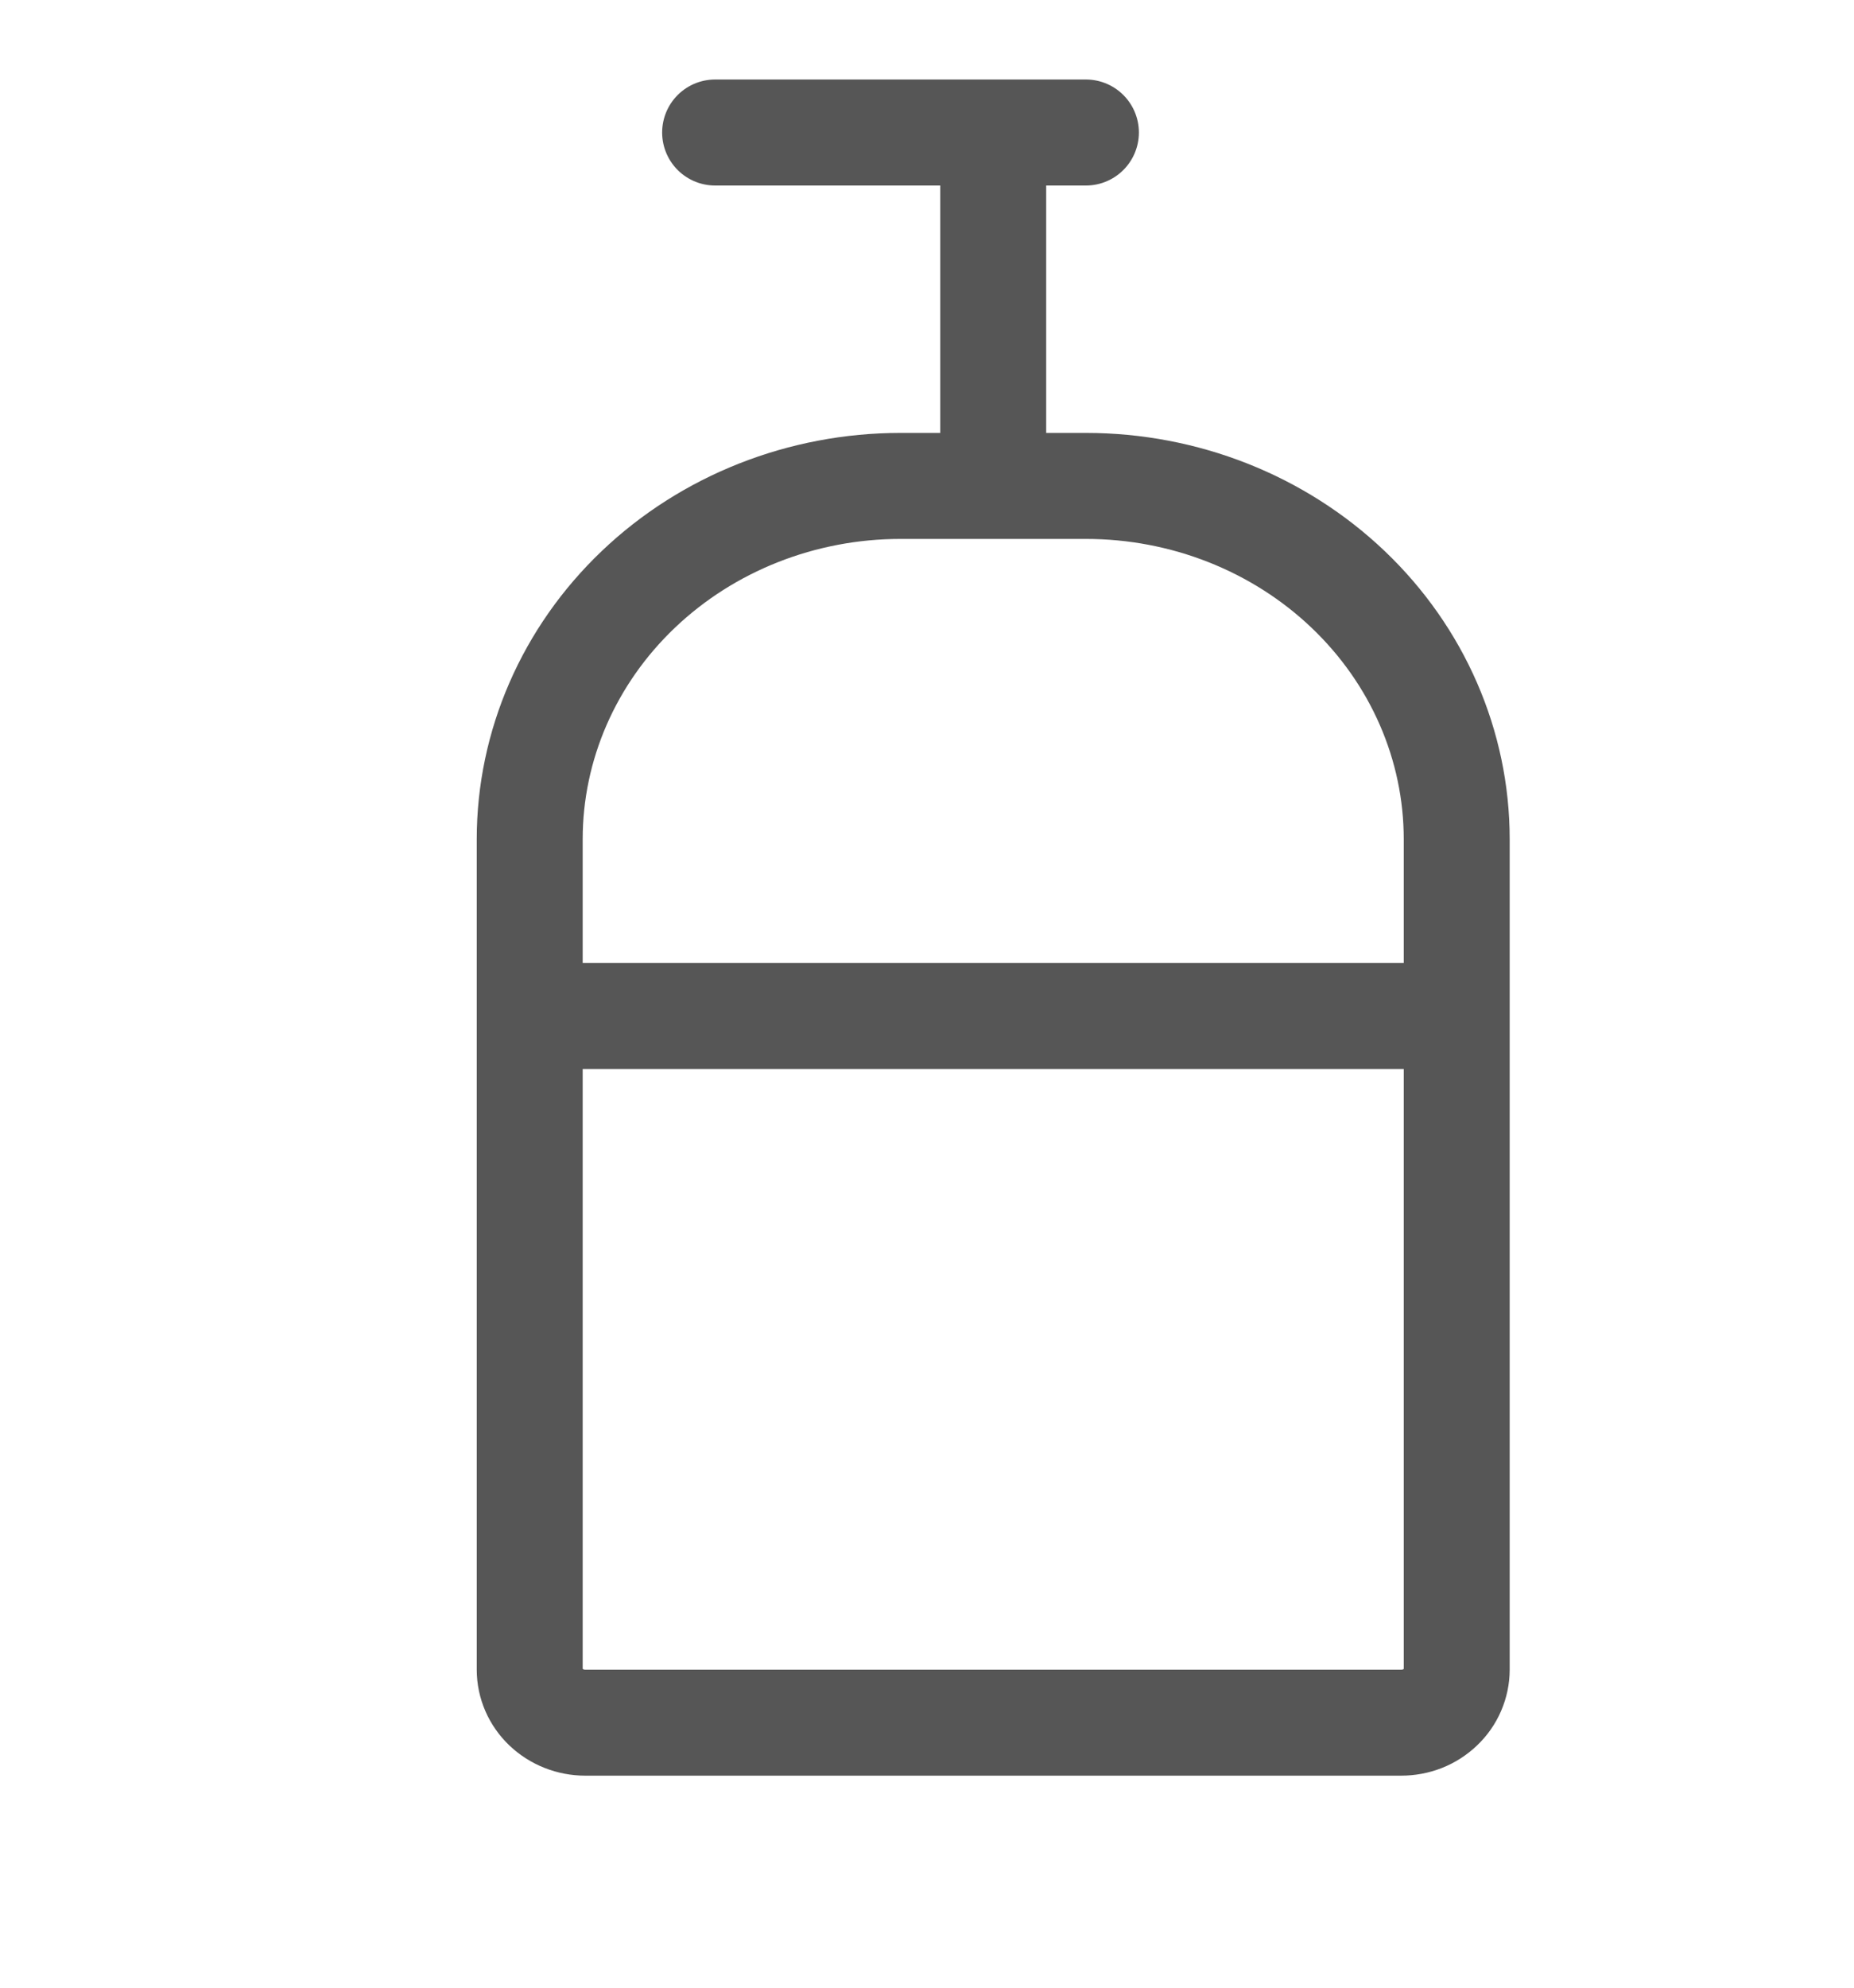 <svg width="14" height="15" viewBox="0 0 14 15" fill="none" xmlns="http://www.w3.org/2000/svg">
<g clip-path="url(#clip0_147_67)">
<path d="M4 7.667H11M7.5 3.667V1M7.5 1H5.4M7.5 1H8.2M4 6.333C4 5.626 4.295 4.948 4.82 4.448C5.345 3.948 6.057 3.667 6.8 3.667H8.2C8.943 3.667 9.655 3.948 10.18 4.448C10.705 4.948 11 5.626 11 6.333V12.6C11 12.652 10.989 12.704 10.968 12.753C10.947 12.802 10.916 12.846 10.877 12.883C10.838 12.92 10.792 12.95 10.741 12.97C10.69 12.99 10.635 13 10.58 13H4.42C4.309 13 4.202 12.958 4.123 12.883C4.044 12.808 4 12.706 4 12.6V6.333Z" stroke="#565656" stroke-width="0.8" stroke-linecap="round"/>
</g>
<defs>
<clipPath id="clip0_147_67">
<rect width="14" height="14" fill="white" transform="translate(0 0.5)"/>
</clipPath>
</defs>
</svg>
